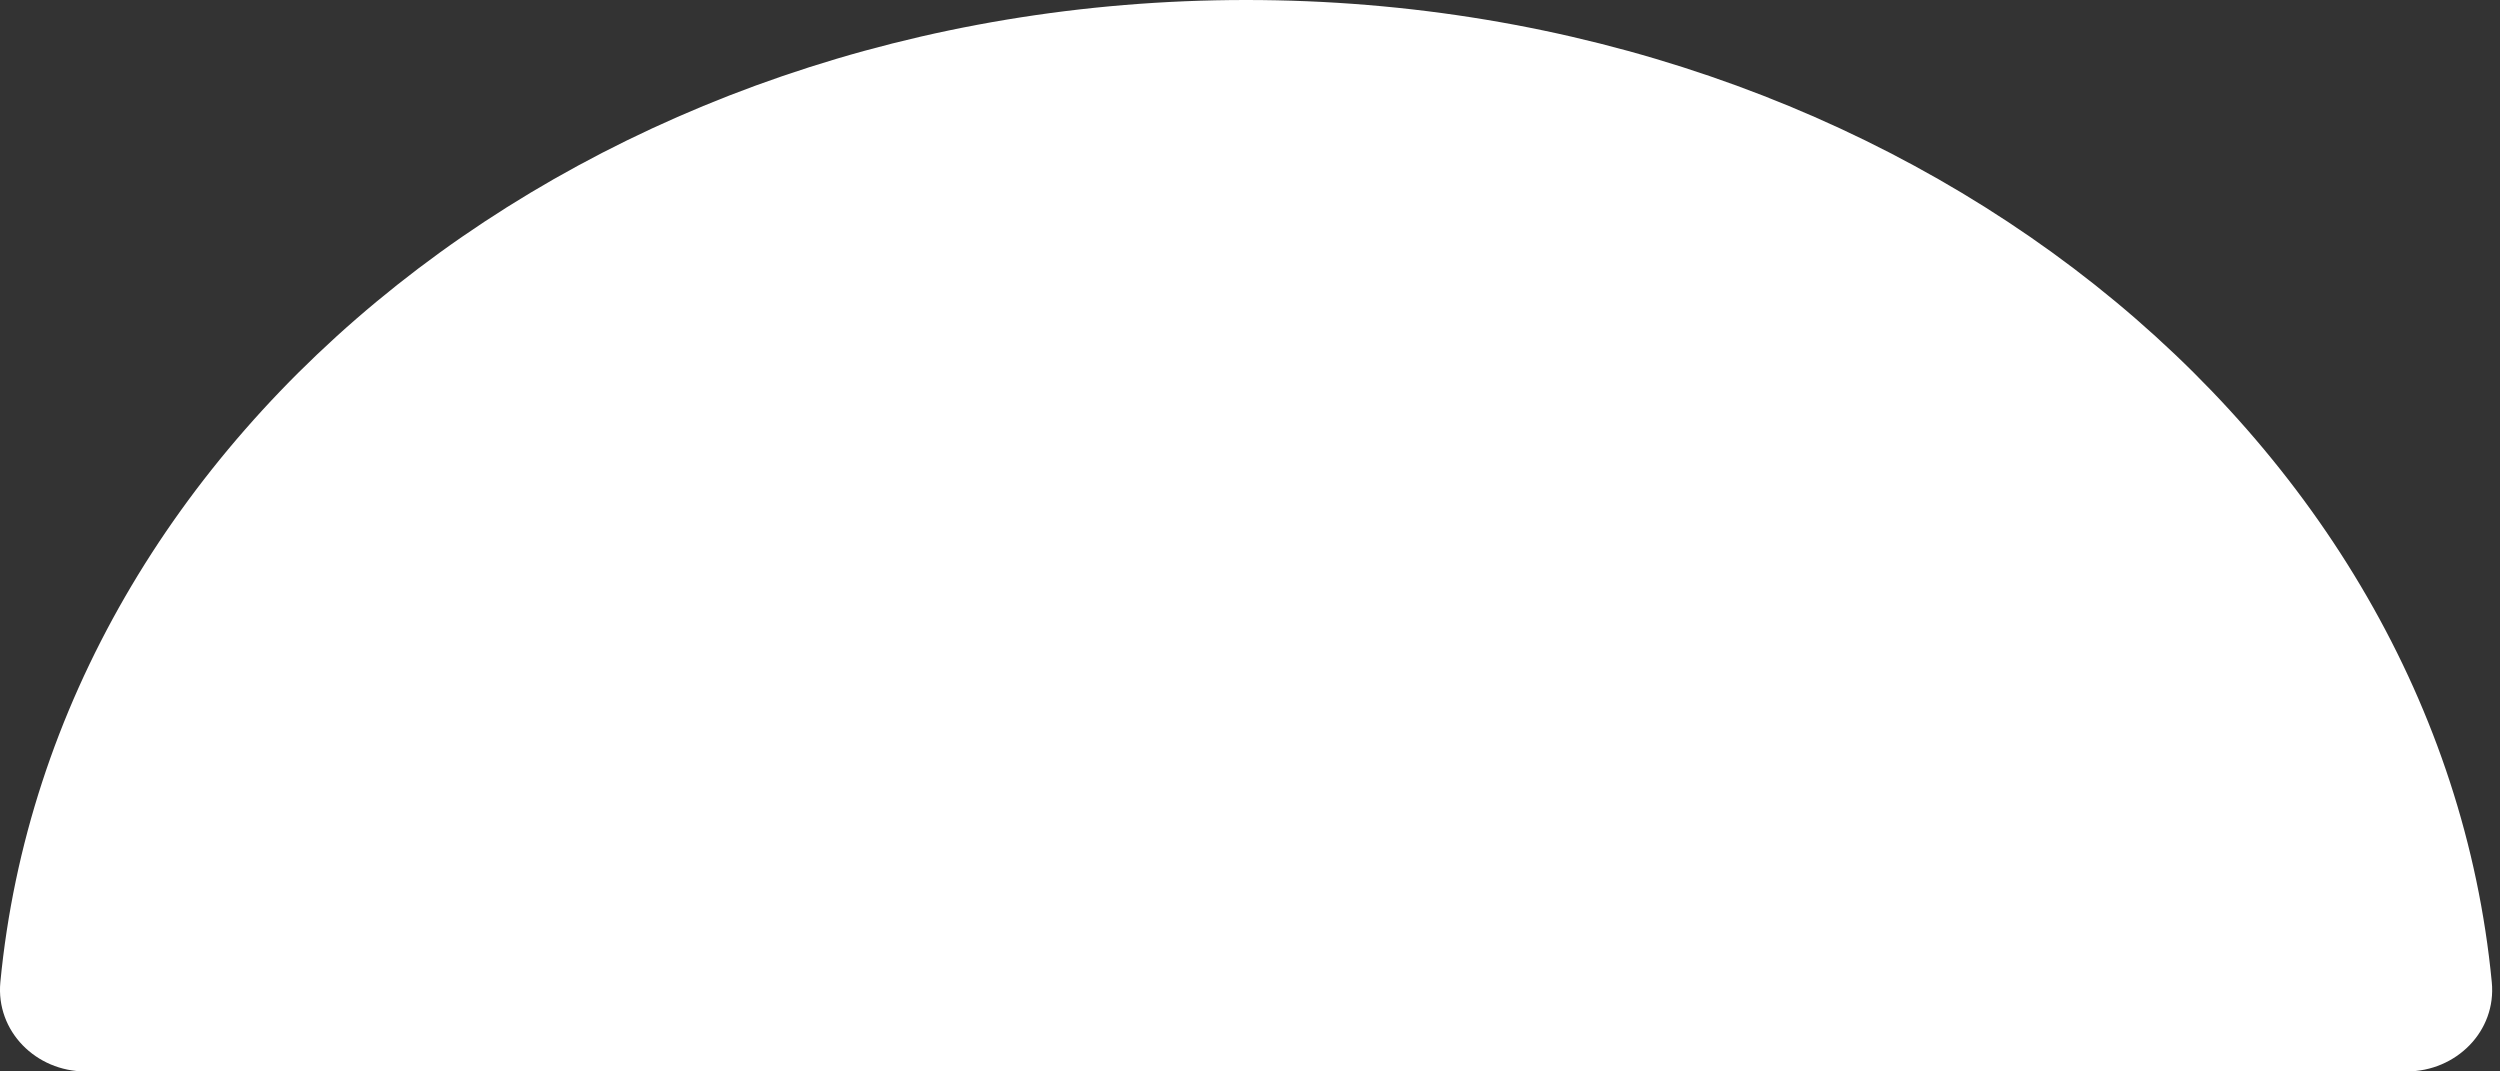 <svg width="14" height="6" viewBox="0 0 14 6" fill="none" xmlns="http://www.w3.org/2000/svg">
<rect x="0" y="0" width="14" height="6" fill="#333333" stroke="none"/>
<path fill-rule="evenodd" clip-rule="evenodd" d="M6.978 0C3.308 0 0.298 2.42 0.002 5.5C-0.024 5.775 0.202 6 0.478 6H13.478C13.754 6 13.981 5.775 13.954 5.5C13.658 2.42 10.648 0 6.978 0Z" fill="white"/>
</svg>
